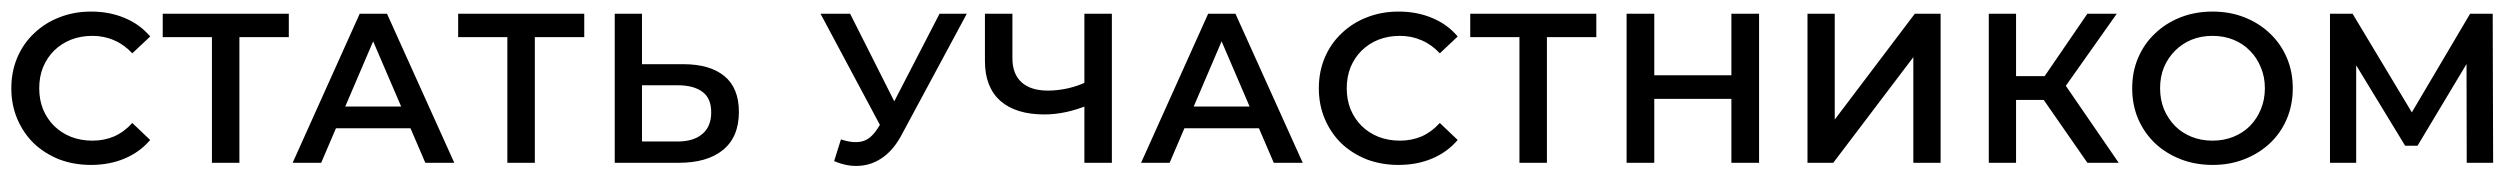 <?xml version="1.0" encoding="UTF-8"?> <svg xmlns="http://www.w3.org/2000/svg" width="197" height="14" viewBox="0 0 197 14" fill="none"> <path d="M7.169 12.996C6.274 12.996 5.44 12.851 4.668 12.56C3.908 12.258 3.242 11.838 2.671 11.301C2.112 10.753 1.675 10.109 1.362 9.371C1.049 8.632 0.892 7.827 0.892 6.954C0.892 6.081 1.049 5.276 1.362 4.537C1.675 3.799 2.117 3.161 2.688 2.624C3.259 2.076 3.924 1.656 4.685 1.365C5.446 1.063 6.279 0.912 7.186 0.912C8.148 0.912 9.026 1.08 9.821 1.416C10.615 1.74 11.286 2.227 11.835 2.876L10.425 4.202C10 3.743 9.524 3.402 8.998 3.178C8.472 2.943 7.902 2.826 7.286 2.826C6.671 2.826 6.106 2.926 5.591 3.128C5.088 3.329 4.646 3.614 4.266 3.984C3.896 4.353 3.605 4.789 3.393 5.293C3.191 5.796 3.091 6.35 3.091 6.954C3.091 7.558 3.191 8.112 3.393 8.616C3.605 9.119 3.896 9.555 4.266 9.925C4.646 10.294 5.088 10.579 5.591 10.781C6.106 10.982 6.671 11.083 7.286 11.083C7.902 11.083 8.472 10.971 8.998 10.747C9.524 10.512 10 10.16 10.425 9.69L11.835 11.032C11.286 11.67 10.615 12.157 9.821 12.492C9.026 12.828 8.142 12.996 7.169 12.996ZM16.7 12.828V2.389L17.22 2.926H12.823V1.08H22.758V2.926H18.361L18.865 2.389V12.828H16.7ZM23.06 12.828L28.346 1.08H30.495L35.798 12.828H33.516L28.967 2.238H29.84L25.309 12.828H23.06ZM25.493 10.109L26.081 8.397H32.425L33.012 10.109H25.493ZM39.98 12.828V2.389L40.5 2.926H36.103V1.08H46.039V2.926H41.642L42.145 2.389V12.828H39.98ZM53.845 5.058C55.243 5.058 56.323 5.371 57.084 5.998C57.844 6.624 58.225 7.564 58.225 8.817C58.225 10.137 57.805 11.139 56.966 11.821C56.138 12.492 54.98 12.828 53.492 12.828H48.441V1.08H50.589V5.058H53.845ZM53.392 11.15C54.231 11.15 54.88 10.954 55.338 10.562C55.808 10.171 56.043 9.6 56.043 8.851C56.043 8.112 55.814 7.575 55.355 7.239C54.896 6.893 54.242 6.719 53.392 6.719H50.589V11.15H53.392ZM66.267 10.982C66.882 11.195 67.425 11.251 67.895 11.15C68.365 11.049 68.784 10.708 69.153 10.126L69.724 9.237L69.942 9.002L74.037 1.08H76.185L71.083 10.562C70.669 11.357 70.177 11.961 69.606 12.375C69.036 12.789 68.42 13.018 67.76 13.063C67.111 13.119 66.434 12.996 65.73 12.694L66.267 10.982ZM69.892 10.881L64.656 1.08H66.988L71.083 9.203L69.892 10.881ZM85.786 8.263C85.171 8.521 84.572 8.711 83.99 8.834C83.408 8.957 82.843 9.018 82.295 9.018C80.796 9.018 79.638 8.66 78.821 7.944C78.016 7.217 77.613 6.177 77.613 4.823V1.08H79.778V4.588C79.778 5.416 80.018 6.048 80.499 6.484C80.981 6.921 81.669 7.139 82.564 7.139C83.101 7.139 83.638 7.077 84.175 6.954C84.723 6.831 85.249 6.641 85.752 6.384L85.786 8.263ZM85.45 12.828V1.08H87.615V12.828H85.45ZM89.918 12.828L95.204 1.08H97.353L102.656 12.828H100.373L95.825 2.238H96.698L92.167 12.828H89.918ZM92.351 10.109L92.939 8.397H99.282L99.87 10.109H92.351ZM110.201 12.996C109.306 12.996 108.472 12.851 107.7 12.56C106.94 12.258 106.274 11.838 105.703 11.301C105.144 10.753 104.707 10.109 104.394 9.371C104.081 8.632 103.924 7.827 103.924 6.954C103.924 6.081 104.081 5.276 104.394 4.537C104.707 3.799 105.149 3.161 105.72 2.624C106.291 2.076 106.956 1.656 107.717 1.365C108.478 1.063 109.312 0.912 110.218 0.912C111.18 0.912 112.058 1.08 112.853 1.416C113.647 1.74 114.318 2.227 114.867 2.876L113.457 4.202C113.032 3.743 112.556 3.402 112.03 3.178C111.504 2.943 110.934 2.826 110.319 2.826C109.703 2.826 109.138 2.926 108.623 3.128C108.12 3.329 107.678 3.614 107.298 3.984C106.928 4.353 106.637 4.789 106.425 5.293C106.224 5.796 106.123 6.35 106.123 6.954C106.123 7.558 106.224 8.112 106.425 8.616C106.637 9.119 106.928 9.555 107.298 9.925C107.678 10.294 108.12 10.579 108.623 10.781C109.138 10.982 109.703 11.083 110.319 11.083C110.934 11.083 111.504 10.971 112.03 10.747C112.556 10.512 113.032 10.16 113.457 9.69L114.867 11.032C114.318 11.67 113.647 12.157 112.853 12.492C112.058 12.828 111.174 12.996 110.201 12.996ZM119.732 12.828V2.389L120.252 2.926H115.855V1.08H125.79V2.926H121.393L121.897 2.389V12.828H119.732ZM136.433 1.08H138.614V12.828H136.433V1.08ZM130.357 12.828H128.176V1.08H130.357V12.828ZM136.601 7.793H130.173V5.93H136.601V7.793ZM142.43 12.828V1.08H144.578V9.421L150.889 1.08H152.919V12.828H150.771V4.504L144.461 12.828H142.43ZM164.487 12.828L160.51 7.105L162.272 6.014L166.954 12.828H164.487ZM156.717 12.828V1.08H158.865V12.828H156.717ZM158.21 7.877V5.998H162.171V7.877H158.21ZM162.473 7.206L160.476 6.937L164.487 1.08H166.803L162.473 7.206ZM174.36 12.996C173.443 12.996 172.598 12.845 171.826 12.543C171.054 12.241 170.383 11.821 169.812 11.284C169.242 10.736 168.8 10.098 168.486 9.371C168.173 8.632 168.017 7.827 168.017 6.954C168.017 6.081 168.173 5.281 168.486 4.554C168.8 3.816 169.242 3.178 169.812 2.641C170.383 2.093 171.054 1.668 171.826 1.365C172.598 1.063 173.437 0.912 174.344 0.912C175.261 0.912 176.1 1.063 176.861 1.365C177.633 1.668 178.304 2.093 178.875 2.641C179.446 3.178 179.888 3.816 180.201 4.554C180.514 5.281 180.671 6.081 180.671 6.954C180.671 7.827 180.514 8.632 180.201 9.371C179.888 10.109 179.446 10.747 178.875 11.284C178.304 11.821 177.633 12.241 176.861 12.543C176.1 12.845 175.267 12.996 174.36 12.996ZM174.344 11.083C174.937 11.083 175.485 10.982 175.988 10.781C176.492 10.579 176.928 10.294 177.297 9.925C177.667 9.544 177.952 9.108 178.153 8.616C178.366 8.112 178.472 7.558 178.472 6.954C178.472 6.35 178.366 5.802 178.153 5.309C177.952 4.806 177.667 4.37 177.297 4C176.928 3.62 176.492 3.329 175.988 3.128C175.485 2.926 174.937 2.826 174.344 2.826C173.751 2.826 173.202 2.926 172.699 3.128C172.207 3.329 171.77 3.62 171.39 4C171.021 4.37 170.73 4.806 170.517 5.309C170.316 5.802 170.215 6.35 170.215 6.954C170.215 7.547 170.316 8.095 170.517 8.599C170.73 9.102 171.021 9.544 171.39 9.925C171.759 10.294 172.195 10.579 172.699 10.781C173.202 10.982 173.751 11.083 174.344 11.083ZM183.603 12.828V1.08H185.382L190.534 9.656H189.578L194.646 1.08H196.425L196.459 12.828H194.378L194.361 4.319H194.797L190.501 11.486H189.527L185.164 4.319H185.667V12.828H183.603Z" fill="black"></path> </svg> 